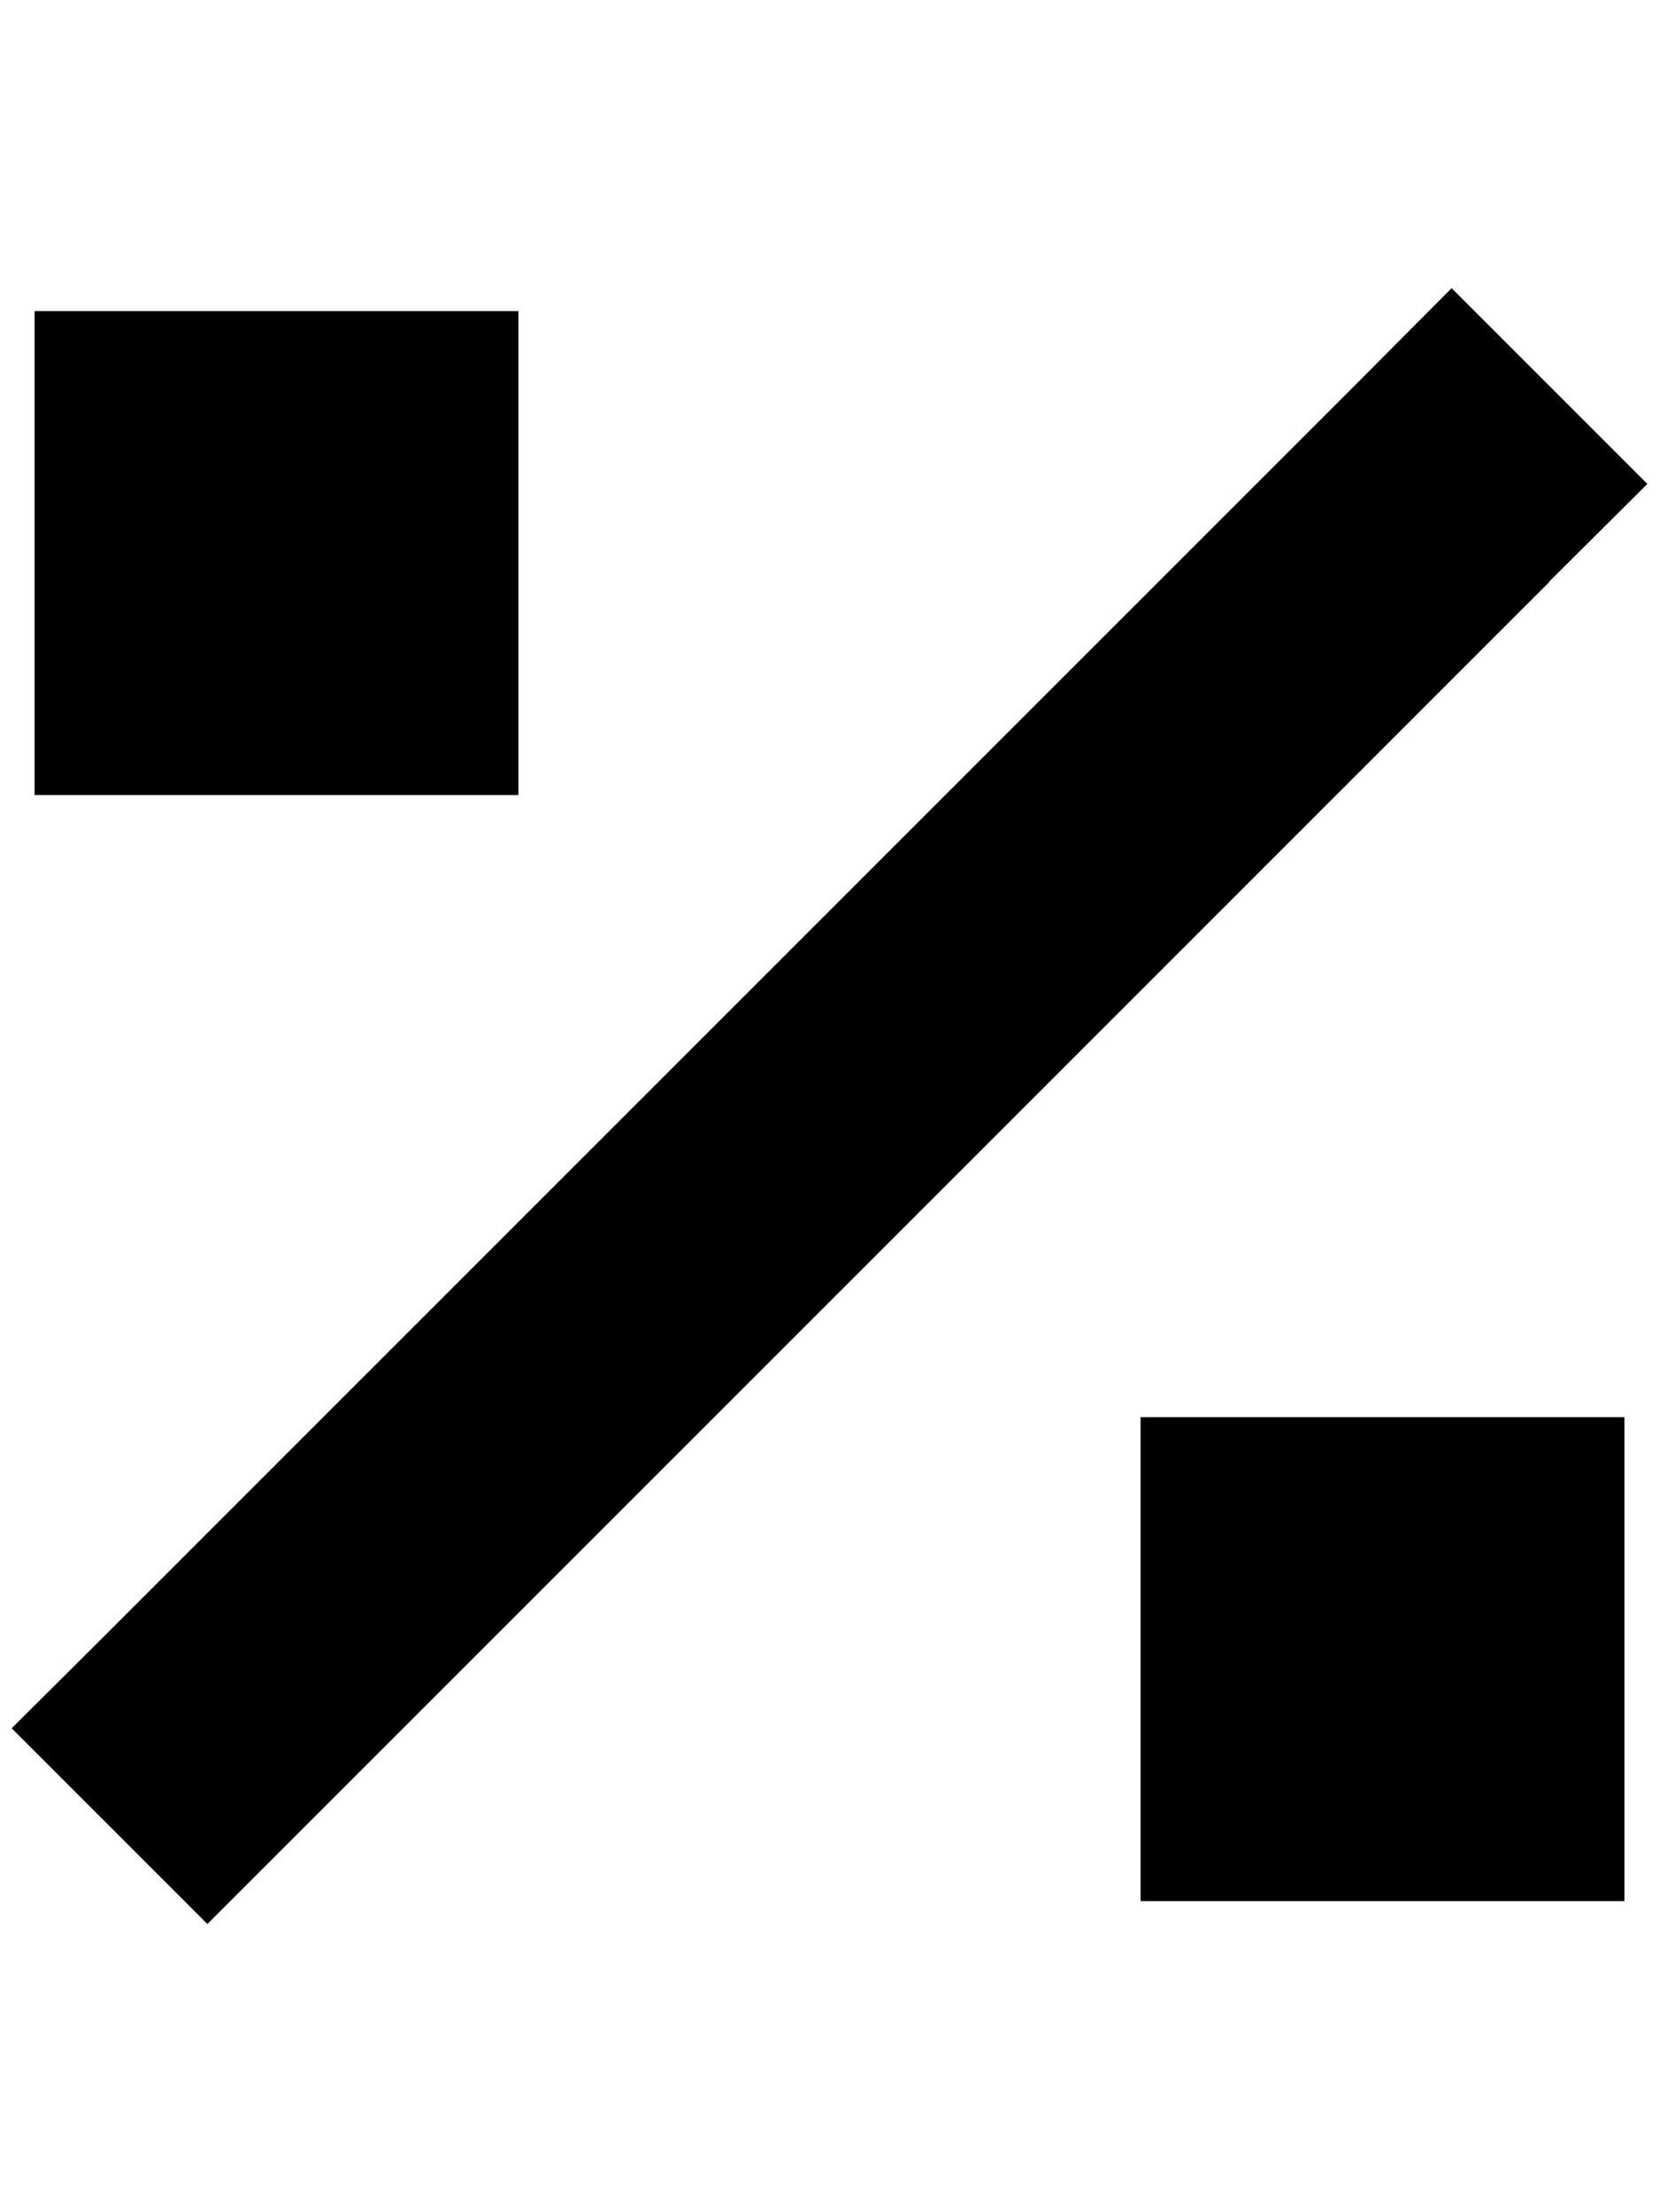 <svg xmlns="http://www.w3.org/2000/svg" viewBox="0 0 384 512"><!--! Font Awesome Pro 6.4.0 by @fontawesome - https://fontawesome.com License - https://fontawesome.com/license (Commercial License) Copyright 2023 Fonticons, Inc. --><path d="M358.6 134.6L381.3 112 336 66.7 313.4 89.4l-288 288L2.7 400 48 445.3l22.6-22.6 288-288zM8 72V184H120V72H8zM264 328V440H376V328H264z"/></svg>